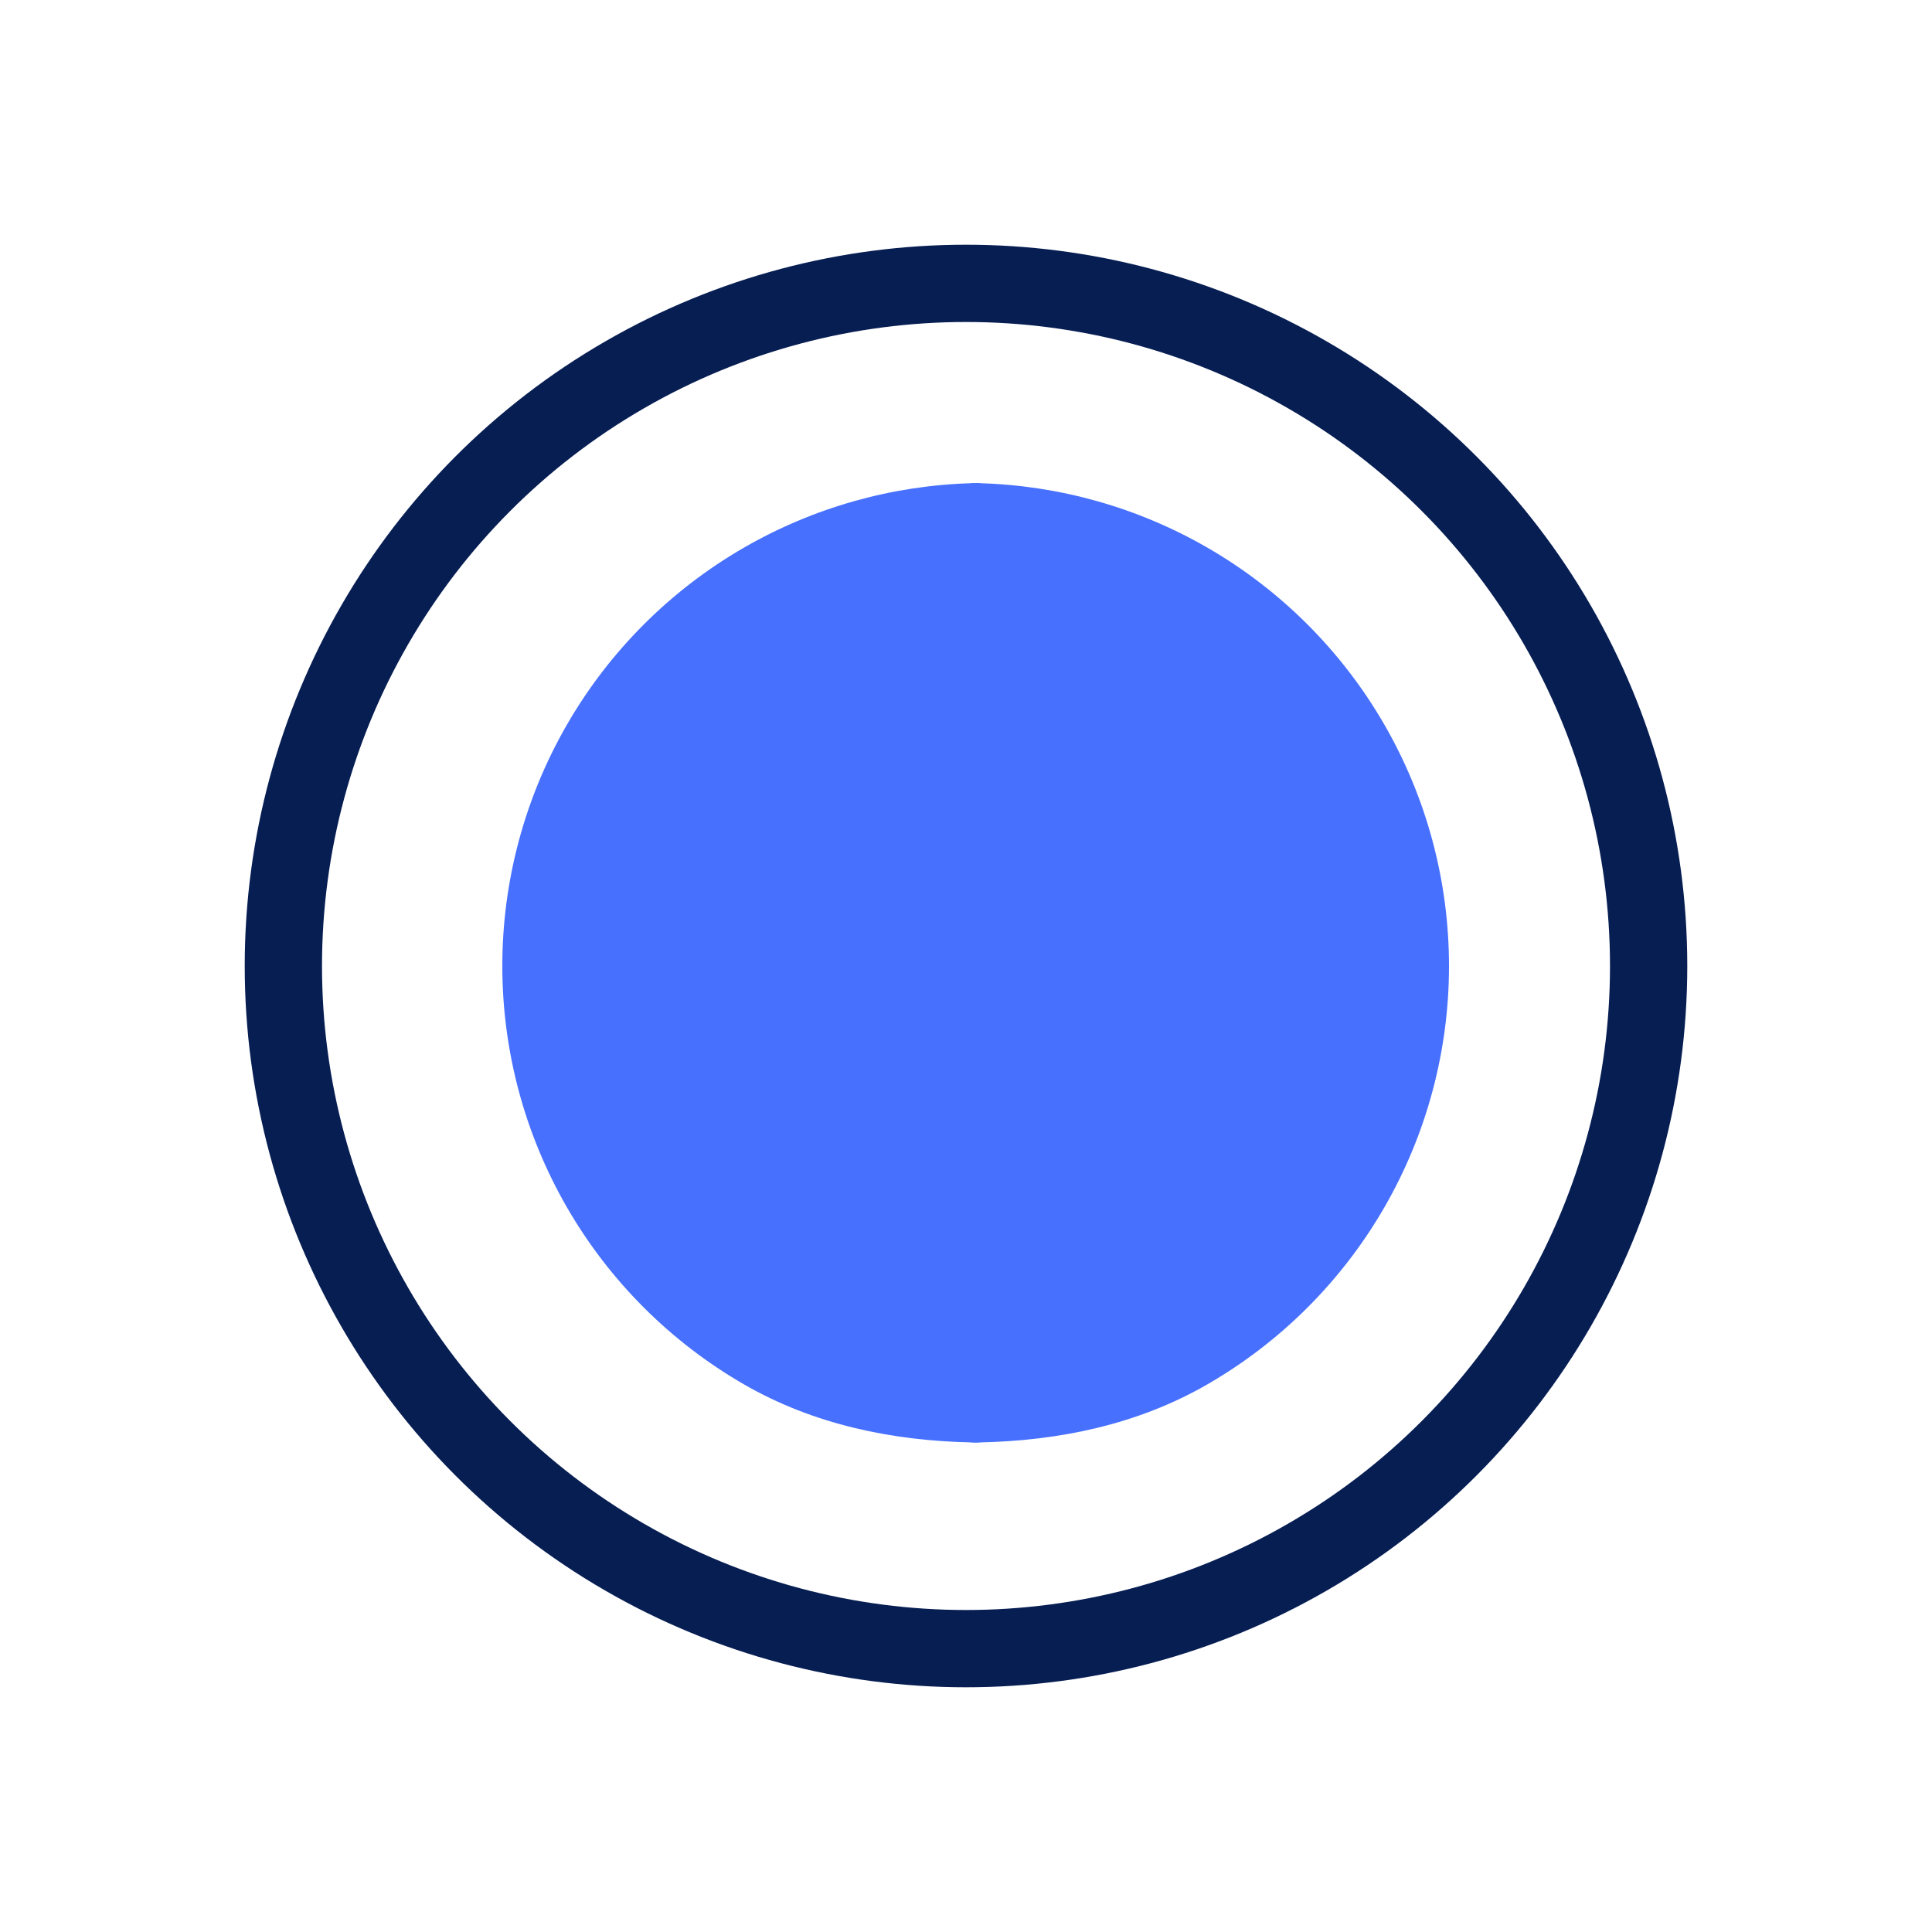 <svg width="75" height="75" viewBox="0 0 75 75" fill="none" xmlns="http://www.w3.org/2000/svg">
<path d="M46.875 21.262C44.169 19.7 41.118 18.84 38 18.757C37.767 18.75 37.651 18.747 37.575 18.821C37.5 18.895 37.5 19.013 37.5 19.25V37.5L37.5 55.5C37.5 55.737 37.5 55.855 37.575 55.928C37.65 56.002 37.767 56 38 55.995C41.118 55.935 44.169 55.3 46.875 53.738C49.725 52.092 52.092 49.725 53.738 46.875C55.384 44.025 56.25 40.791 56.25 37.5C56.25 34.209 55.384 30.975 53.738 28.125C52.092 25.275 49.725 22.908 46.875 21.262Z" fill="#4770FF"/>
<circle cx="37.5" cy="37.5" r="26.5" stroke="#071E53" stroke-width="3"/>
<path d="M28.875 21.262C31.581 19.7 34.632 18.84 37.75 18.757C37.983 18.75 38.099 18.747 38.174 18.821C38.25 18.895 38.25 19.013 38.25 19.25V37.5L38.25 55.5C38.25 55.737 38.25 55.855 38.175 55.928C38.1 56.002 37.983 56 37.75 55.995C34.632 55.935 31.581 55.3 28.875 53.738C26.025 52.092 23.658 49.725 22.012 46.875C20.366 44.025 19.5 40.791 19.5 37.5C19.5 34.209 20.366 30.975 22.012 28.125C23.658 25.275 26.025 22.908 28.875 21.262Z" fill="#4770FF"/>
</svg>

